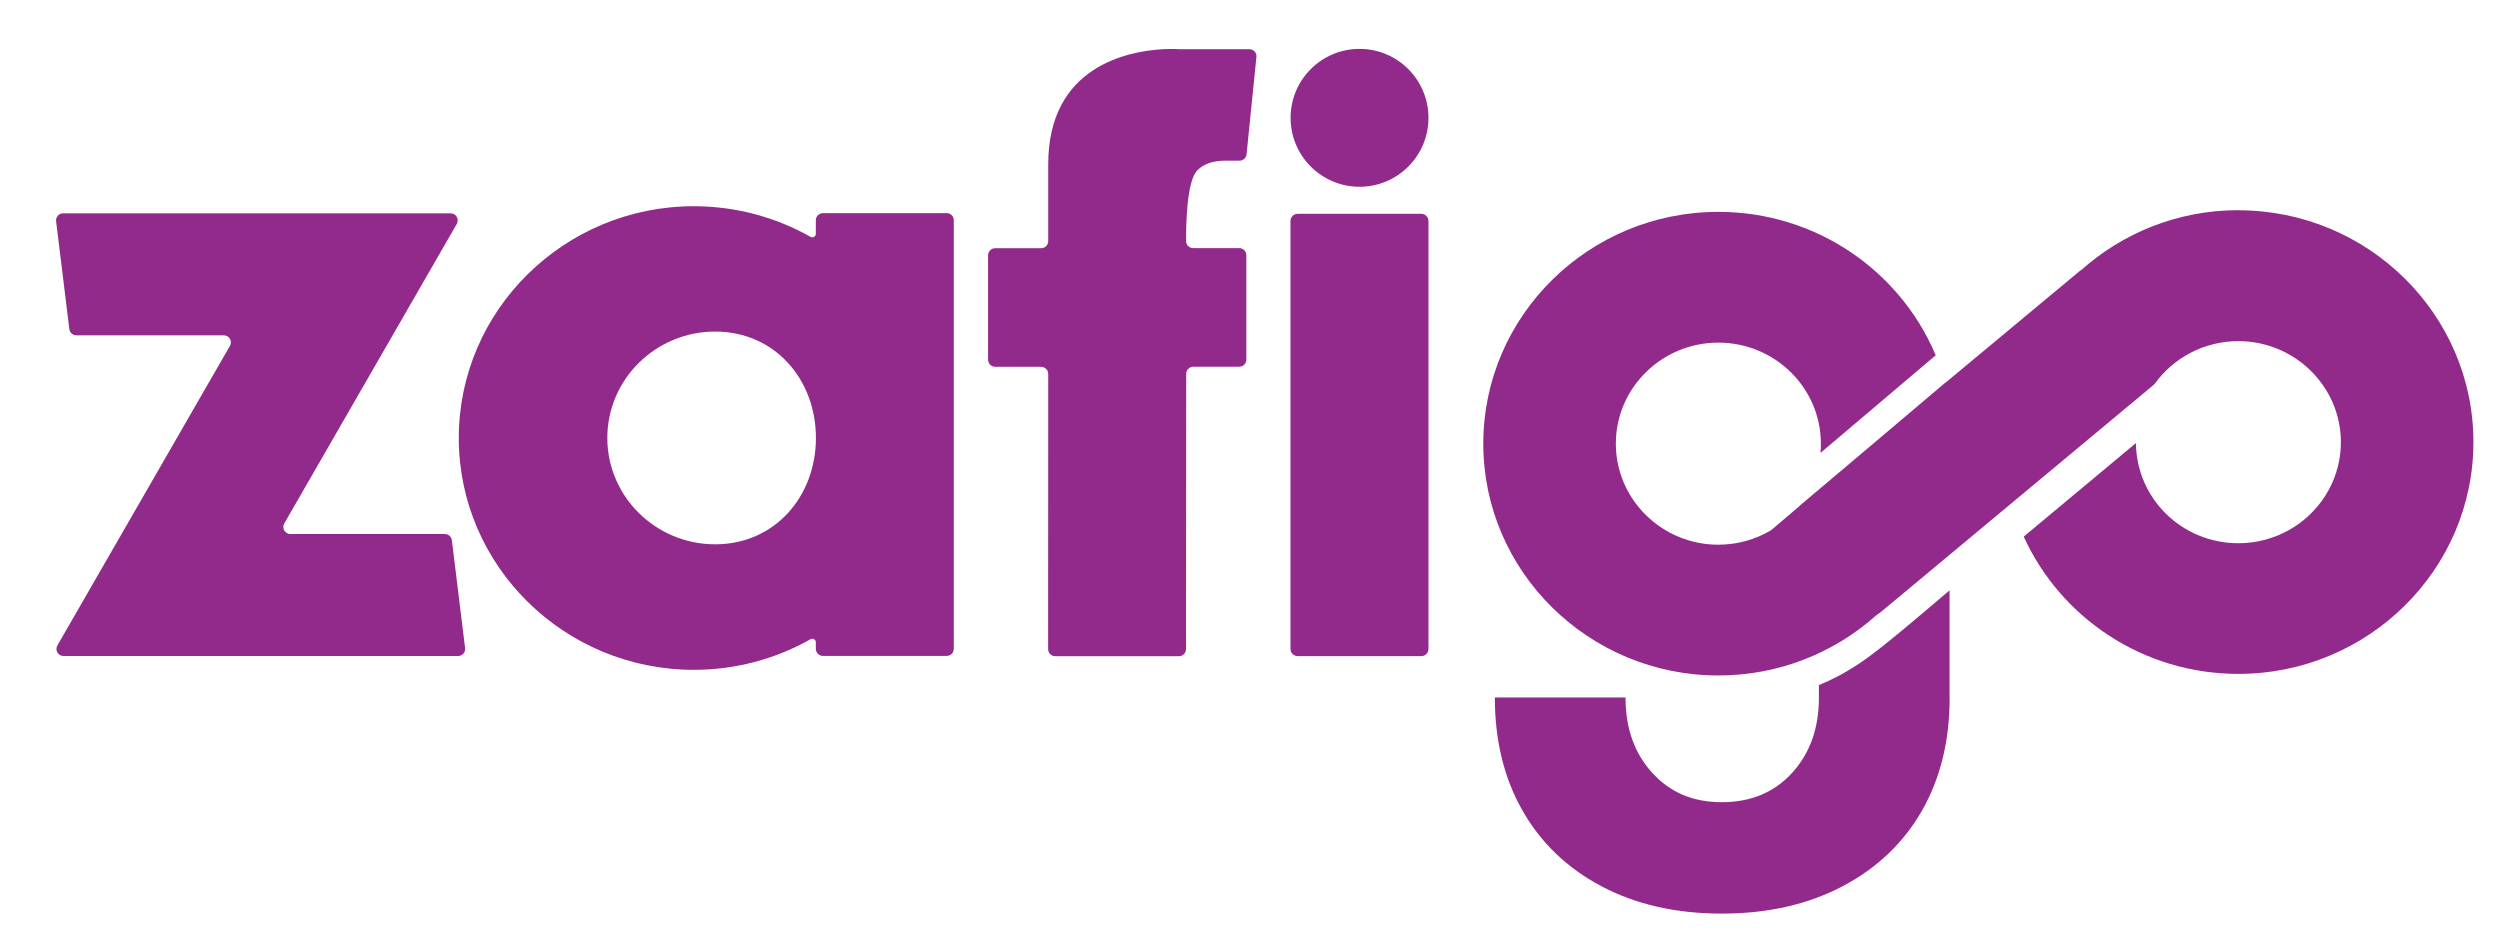 <?xml version="1.0" encoding="UTF-8"?>
<svg xmlns="http://www.w3.org/2000/svg" version="1.1" viewBox="0 0 253.12 95.94">
  <defs>
    <style>
      .cls-1 {
        fill: #922a8b;
      }
    </style>
  </defs>
  <!-- Generator: Adobe Illustrator 28.7.5, SVG Export Plug-In . SVG Version: 1.2.0 Build 176)  -->
  <g>
    <g id="Layer_1">
      <g>
        <path class="cls-1" d="M46.38,66.42H6.43c-.55,0-.89-.6-.62-1.07l17.47-30.33c.28-.48-.07-1.07-.62-1.07H7.73c-.36,0-.67-.27-.71-.63l-1.34-10.92c-.05-.43.28-.8.71-.8h39.24c.55,0,.89.6.62,1.07l-17.47,30.33c-.27.48.07,1.07.62,1.07h15.64c.36,0,.67.27.71.63l1.34,10.92c.05.43-.28.8-.71.8Z"/>
        <path class="cls-1" d="M96.57,22.29v43.4c0,.39-.32.72-.72.72h-12.53c-.39,0-.72-.32-.72-.72v-.66c0-.28-.3-.44-.54-.31-3.59,2.03-7.65,3.1-11.81,3.1-13.12,0-23.8-10.53-23.8-23.47s10.68-23.47,23.8-23.47c4.16,0,8.22,1.07,11.81,3.1.24.14.54-.03.54-.31v-1.37c0-.39.32-.72.72-.72h12.53c.39,0,.72.32.72.72ZM82.61,44.34c0-5.94-4.18-10.77-10.2-10.77s-10.92,4.83-10.92,10.77,4.9,10.77,10.92,10.77,10.2-4.83,10.2-10.77Z"/>
        <path class="cls-1" d="M121.22,17.25c-1.08,1.1-1.14,5.63-1.13,7.16,0,.4.32.71.72.71h4.66c.4,0,.72.32.72.72v10.57c0,.39-.32.72-.72.72h-4.65c-.39,0-.72.32-.72.72l-.02,27.87c0,.4-.32.72-.72.72h-12.52c-.4,0-.72-.32-.72-.72v-2.46s.01-25.4.01-25.4c0-.4-.32-.72-.72-.72h-4.65c-.39,0-.72-.32-.72-.72v-10.57c0-.39.32-.72.72-.72h4.65c.4,0,.72-.32.72-.72v-7.78c0-9.96,8.14-11.46,11.64-11.65.98-.05,1.61,0,1.64,0h7.09c.42,0,.76.36.71.79l-1,9.86c-.04.36-.35.64-.71.64h-1.47c-1.23,0-2.17.33-2.81.98Z"/>
        <g>
          <path class="cls-1" d="M197.39,70.61v-10.84c-2.86,2.43-7.07,6.05-9.07,7.36-2,1.31-2.81,1.64-4.16,2.24v1.27h0c0,3.1-.91,5.63-2.71,7.61-1.81,1.98-4.18,2.97-7.12,2.97s-5.23-.99-7.04-2.97c-1.81-1.98-2.71-4.52-2.71-7.63h-13.23c0,4.35.93,8.17,2.8,11.45,1.87,3.28,4.54,5.84,8.01,7.67,3.48,1.84,7.53,2.76,12.17,2.76s8.7-.92,12.21-2.76c3.5-1.84,6.19-4.4,8.06-7.67,1.87-3.28,2.8-7.09,2.8-11.45h0Z"/>
          <path class="cls-1" d="M226.63,21.28c-6.14,0-11.73,2.32-15.95,6.1h-.04s-13.69,11.39-13.69,11.39c0,0,0-.02,0-.02l-7.03,5.95-7.75,6.54v.02s-2.86,2.43-2.86,2.43c-1.56.92-3.38,1.46-5.33,1.46-5.72,0-10.38-4.59-10.38-10.23s4.65-10.23,10.38-10.23,10.38,4.59,10.38,10.23c0,.23,0,.46-.02.69,0,.08-.01.17-.02.25l11.67-9.89c-.03-.06-.05-.12-.08-.18-3.62-8.42-12.08-14.34-21.93-14.34-13.12,0-23.8,10.53-23.8,23.47s10.68,23.47,23.8,23.47c6.12,0,11.71-2.29,15.94-6.05.2-.18.44-.29.63-.47h0l26.05-21.69,1.54-1.29h0s0,0,0,0h0c1.88-2.63,4.98-4.35,8.49-4.35,5.72,0,10.38,4.59,10.38,10.23s-4.65,10.23-10.38,10.23-10.32-4.54-10.37-10.14l-11.36,9.47c3.72,8.19,12.06,13.9,21.73,13.9,13.12,0,23.8-10.53,23.8-23.47s-10.68-23.47-23.8-23.47Z"/>
        </g>
        <path class="cls-1" d="M203.28,52.63"/>
        <path class="cls-1" d="M217.55,40.31"/>
        <g>
          <path class="cls-1" d="M144.63,22.37v43.34c0,.39-.32.72-.72.72h-12.53c-.39,0-.72-.32-.72-.72V22.37c0-.39.32-.72.72-.72h12.53c.39,0,.72.32.72.72Z"/>
          <circle class="cls-1" cx="137.65" cy="11.93" r="6.98"/>
        </g>
      </g>
    </g>
  </g>
</svg>